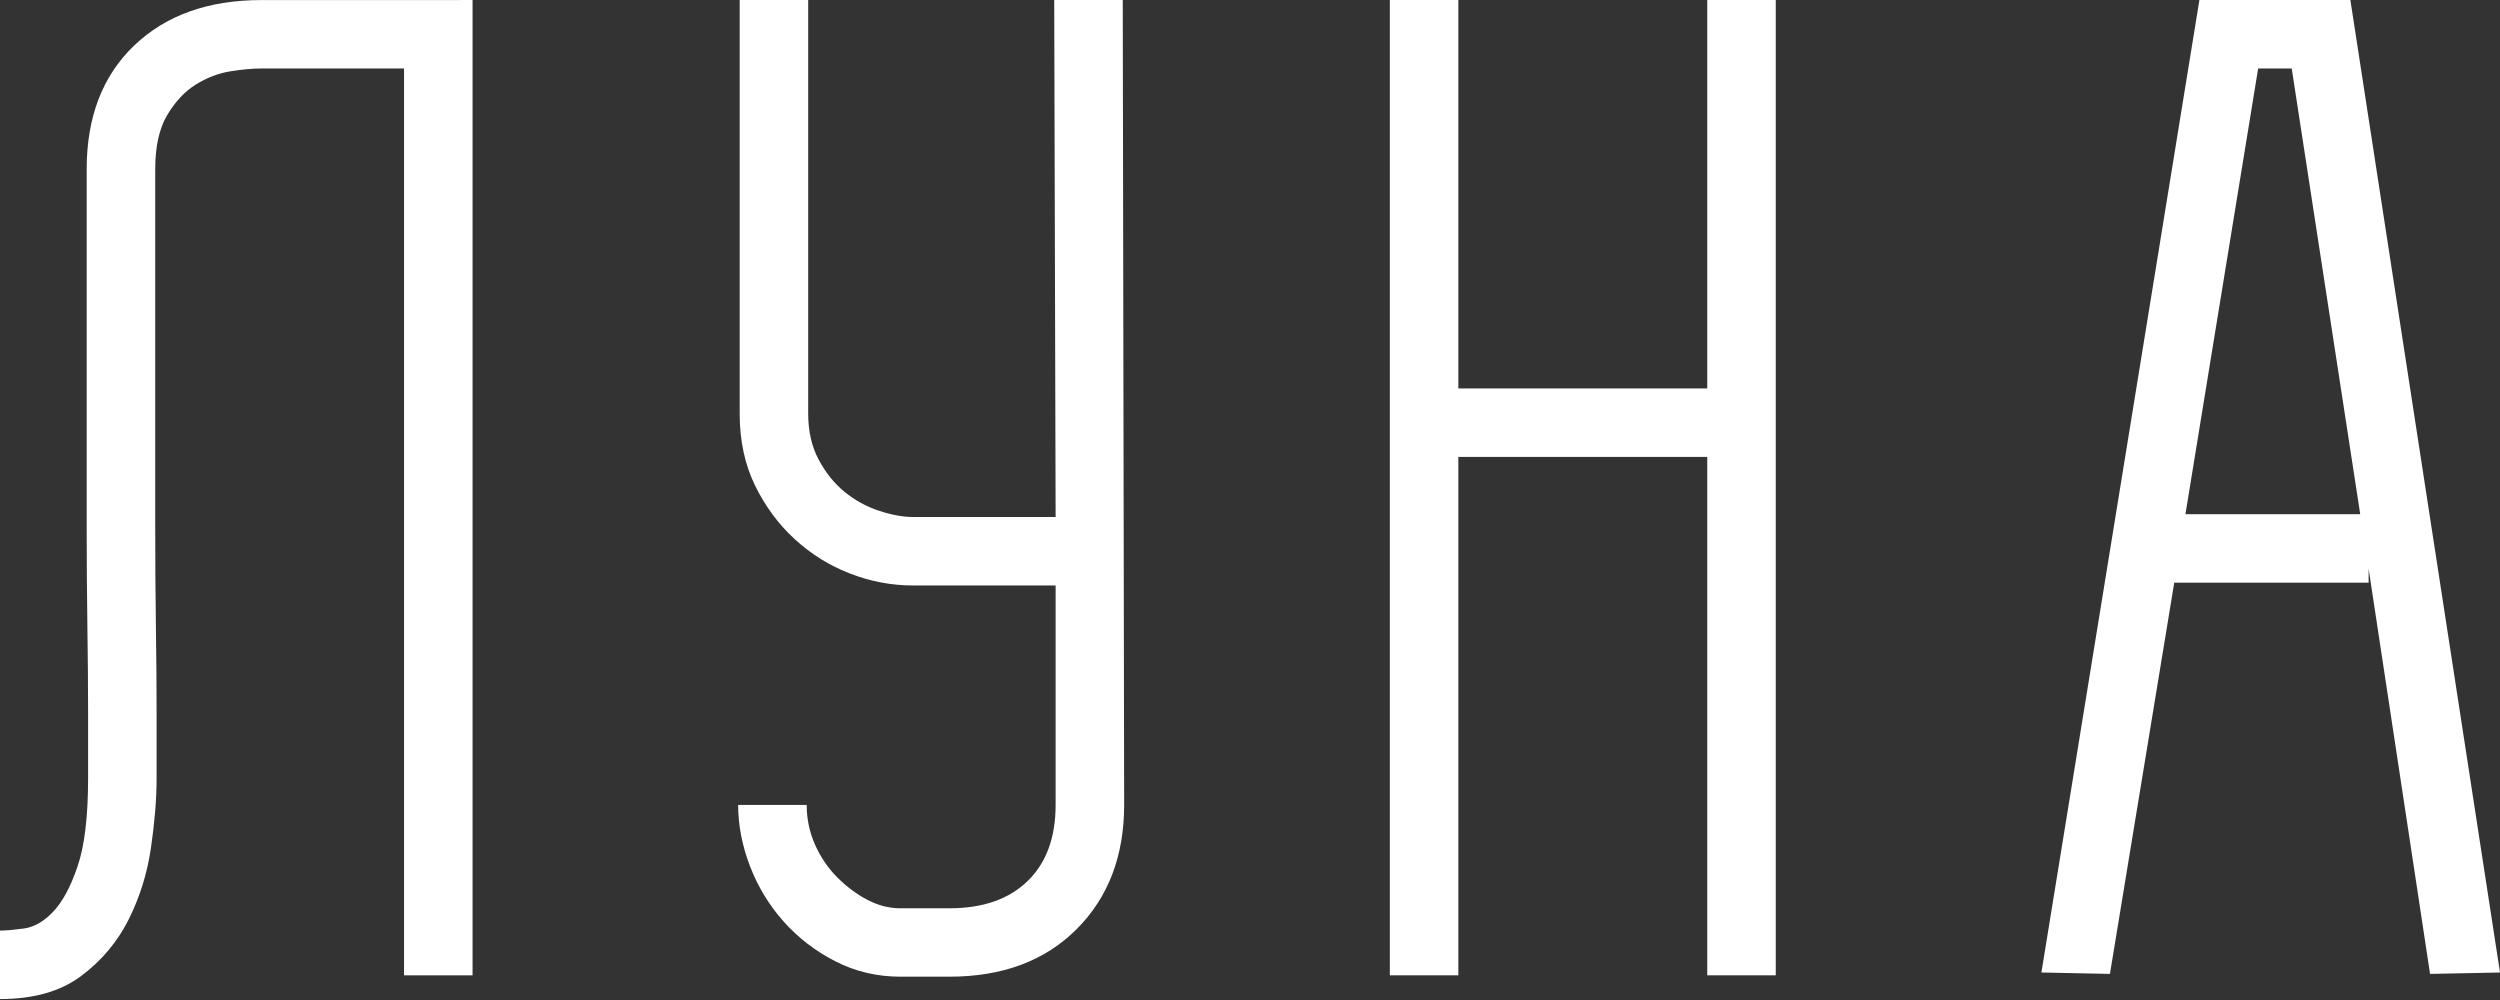 <?xml version="1.0" encoding="UTF-8"?> <svg xmlns="http://www.w3.org/2000/svg" width="80" height="32" viewBox="0 0 80 32" fill="none"><rect x="0" y="0" width="80" height="32" fill="#333333" stroke="none"/><path d="M14.719 0H15.122V31.21H12.929V2.191H8.367C8.099 2.191 7.77 2.22 7.383 2.28C6.996 2.341 6.622 2.483 6.264 2.706C5.906 2.93 5.601 3.258 5.346 3.69C5.093 4.121 4.967 4.695 4.967 5.412V13.505C4.967 14.578 4.967 15.675 4.967 16.793C4.967 17.91 4.974 18.983 4.988 20.012C5.004 21.04 5.011 21.979 5.011 22.829C5.011 23.678 5.011 24.37 5.011 24.907C5.011 25.564 4.951 26.301 4.832 27.121C4.714 27.942 4.474 28.708 4.117 29.423C3.759 30.138 3.251 30.743 2.595 31.233C1.938 31.725 1.074 31.97 0 31.97V29.779C0.179 29.779 0.432 29.755 0.761 29.713C1.089 29.668 1.403 29.489 1.7 29.176C1.998 28.863 2.261 28.379 2.482 27.724C2.706 27.069 2.819 26.13 2.819 24.907C2.819 24.37 2.819 23.678 2.819 22.829C2.819 21.979 2.811 21.04 2.796 20.012C2.78 18.983 2.774 17.91 2.774 16.793C2.774 15.675 2.774 14.578 2.774 13.505V5.412C2.774 3.742 3.282 2.424 4.296 1.454C5.309 0.486 6.667 0.002 8.367 0.002H12.931H14.719V0Z" fill="white"></path><path d="M35.928 3.05176e-05L35.973 25.755C35.973 27.393 35.465 28.721 34.451 29.734C33.438 30.747 32.08 31.254 30.38 31.254H28.813C28.068 31.254 27.374 31.091 26.732 30.762C26.09 30.434 25.539 30.01 25.076 29.489C24.613 28.968 24.255 28.379 24.002 27.724C23.75 27.069 23.621 26.412 23.621 25.757H25.814C25.814 26.204 25.903 26.629 26.082 27.032C26.261 27.434 26.5 27.784 26.798 28.082C27.096 28.379 27.417 28.618 27.761 28.797C28.103 28.976 28.456 29.065 28.813 29.065H30.38C31.453 29.065 32.288 28.774 32.885 28.192C33.483 27.611 33.78 26.799 33.78 25.755V18.735H29.216C28.529 18.735 27.858 18.608 27.203 18.354C26.545 18.101 25.958 17.735 25.436 17.257C24.915 16.781 24.489 16.207 24.162 15.537C23.833 14.866 23.67 14.098 23.67 13.235V5.589V3.05176e-05H25.862V5.589V13.235C25.862 13.801 25.975 14.293 26.199 14.711C26.422 15.129 26.699 15.471 27.026 15.739C27.354 16.007 27.718 16.209 28.121 16.342C28.524 16.476 28.889 16.544 29.216 16.544H33.78L33.735 3.05176e-05H35.928Z" fill="white"></path><path d="M54.632 3.05176e-05H56.824V31.21H54.632V14.621H46.667V31.21H44.475V3.05176e-05H46.667V12.43H54.632V3.05176e-05Z" fill="white"></path><path d="M70.381 3.05176e-05H75.212L80 31.12L77.762 31.165L75.796 18.198V18.645H69.576L67.518 31.165L65.325 31.12L70.381 3.05176e-05ZM69.934 16.454H75.527L73.335 2.191H72.261L69.934 16.454Z" fill="white"></path></svg> 